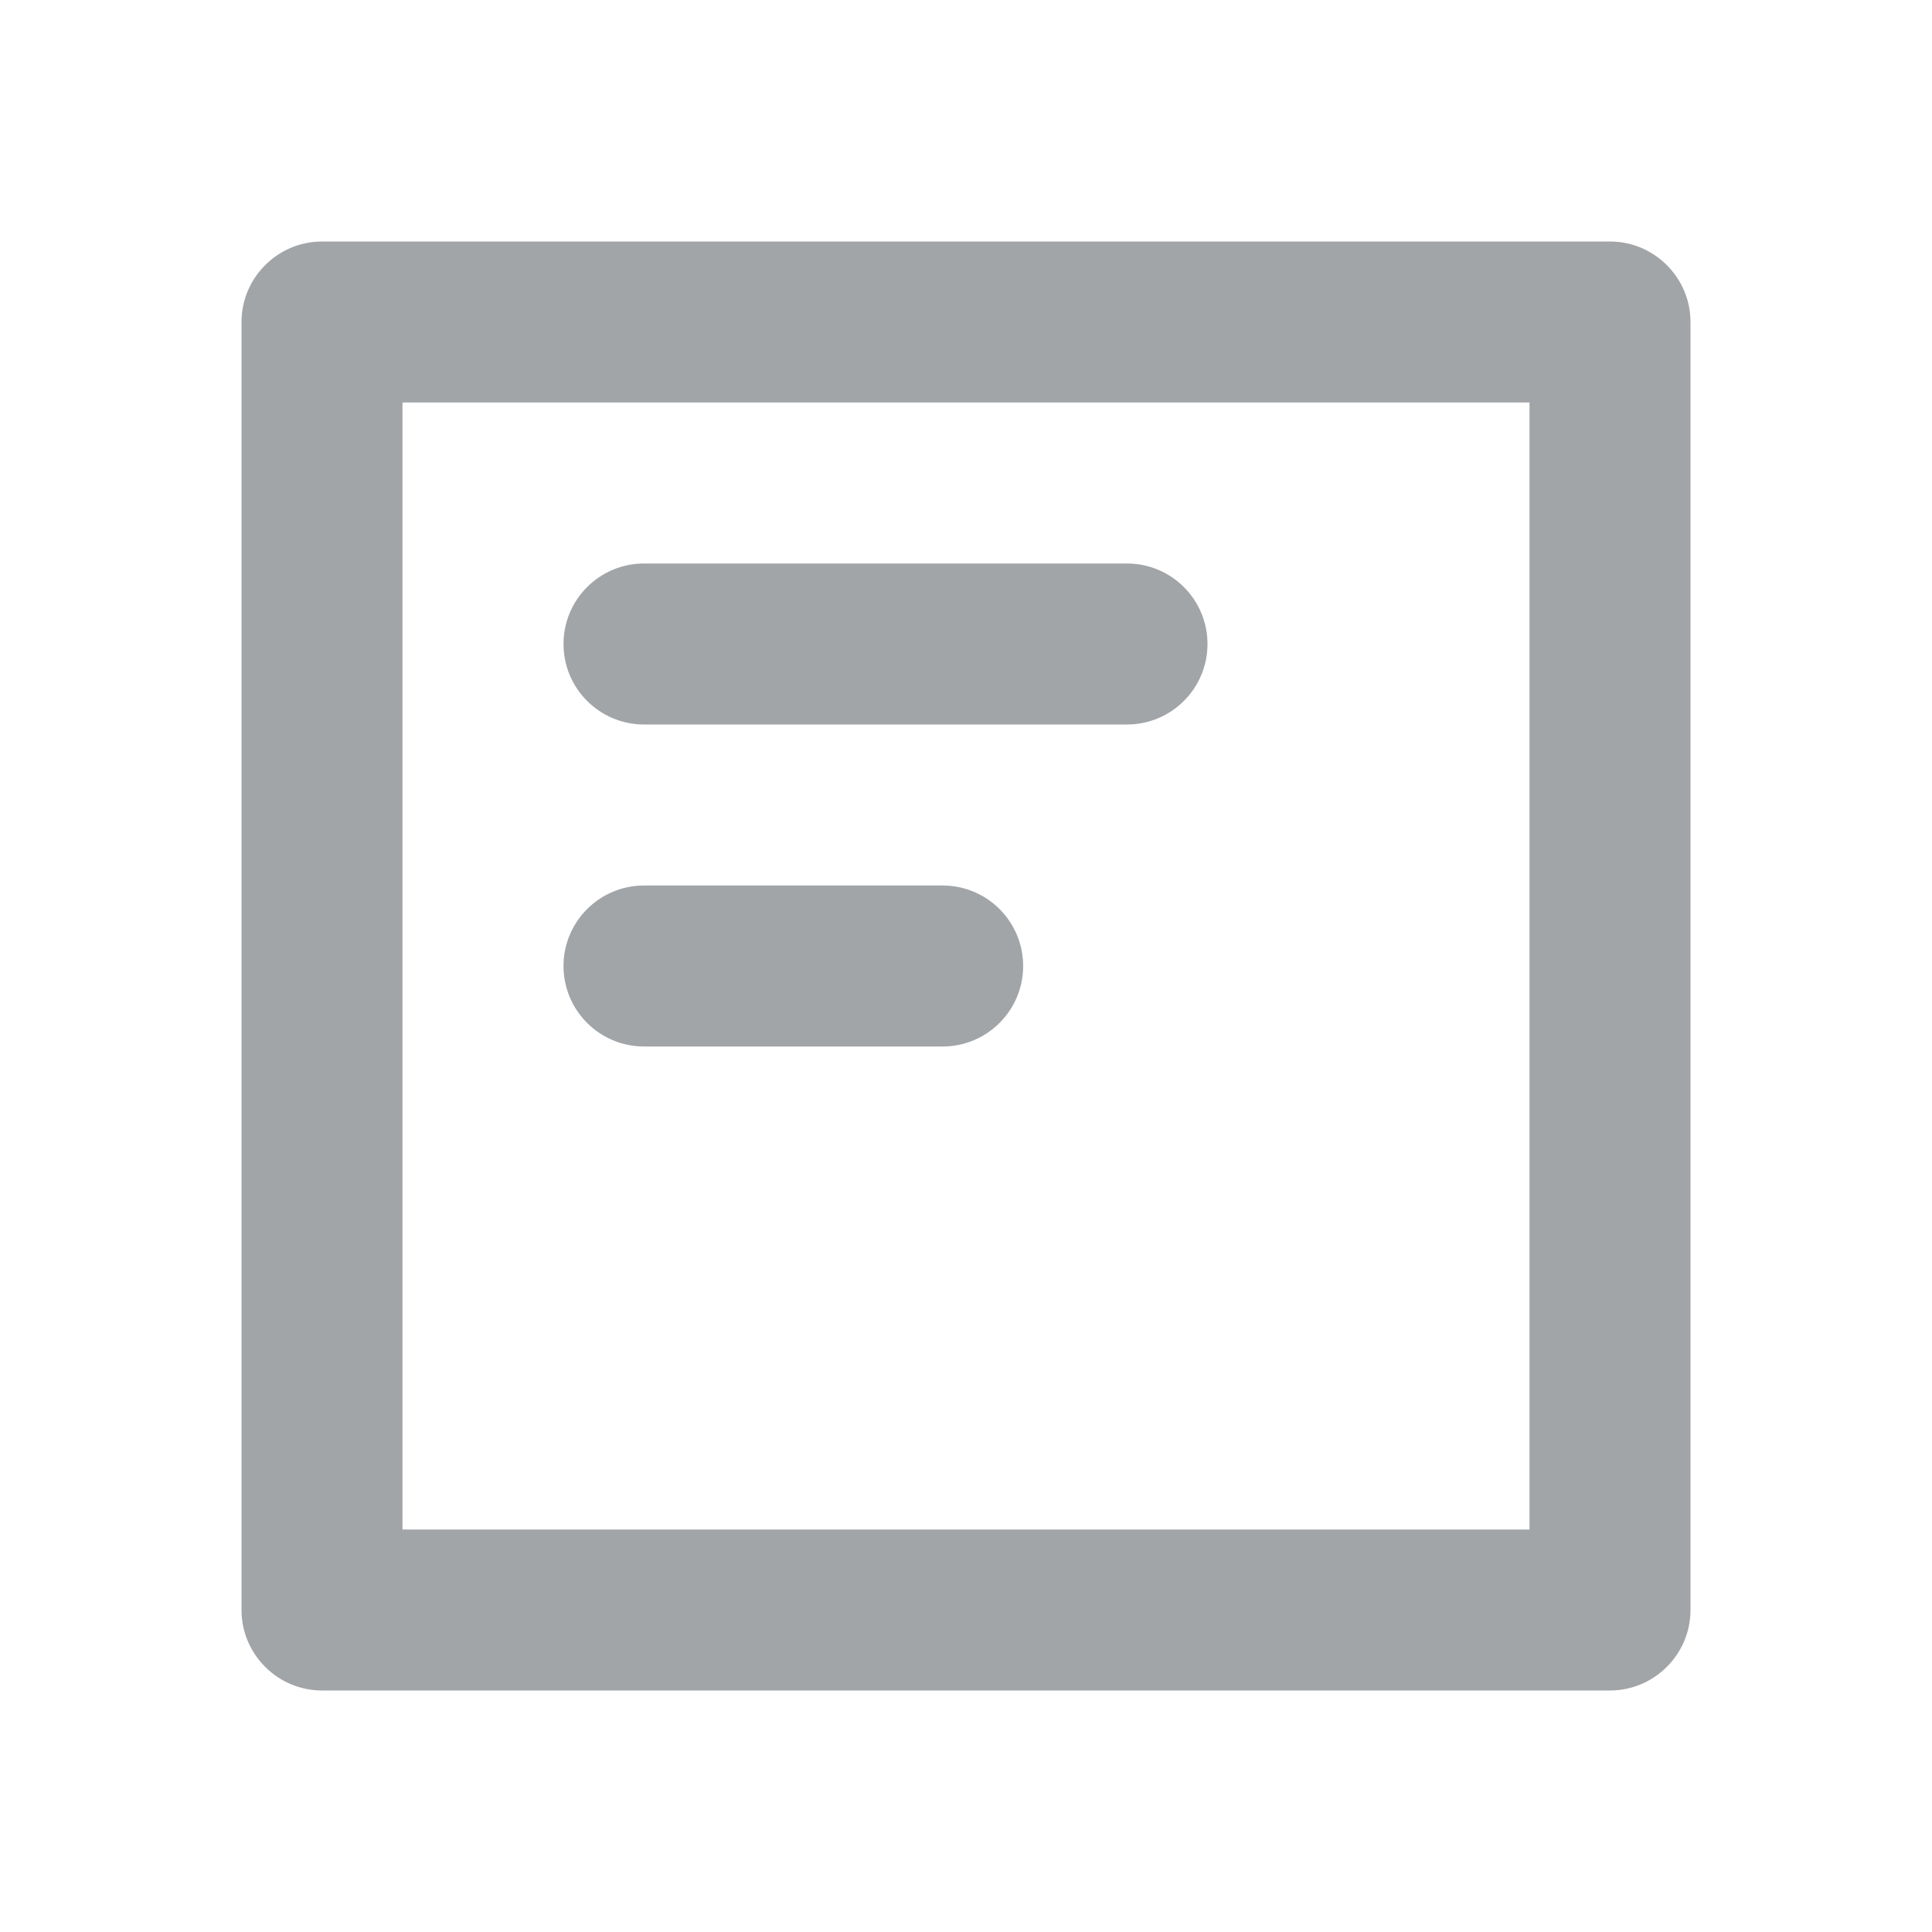 <svg width="24" height="24" viewBox="0 0 24 24" fill="none" xmlns="http://www.w3.org/2000/svg">
<g clip-path="url(#clip0_1888_4121)">
<mask id="mask0_1888_4121" style="mask-type:luminance" maskUnits="userSpaceOnUse" x="0" y="0" width="24" height="24">
<path d="M24 0H0V24H24V0Z" fill="white"/>
</mask>
<g mask="url(#mask0_1888_4121)">
<path d="M14 7H8C7.448 7 7 7.448 7 8C7 8.552 7.448 9 8 9H14C14.552 9 15 8.552 15 8C15 7.448 14.552 7 14 7Z" fill="#171E26" fill-opacity="0.4"/>
<path d="M11.71 11H8C7.448 11 7 11.448 7 12C7 12.552 7.448 13 8 13H11.71C12.262 13 12.71 12.552 12.71 12C12.71 11.448 12.262 11 11.71 11Z" fill="#171E26" fill-opacity="0.4"/>
<path d="M19 5V19H5V5H19ZM20 3H4C3.45 3 3 3.45 3 4V20C3 20.55 3.45 21 4 21H20C20.55 21 21 20.55 21 20V4C21 3.45 20.55 3 20 3Z" fill="#171E26" fill-opacity="0.4"/>
</g>
</g>
<defs>
<clipPath id="clip0_1888_4121">
<rect width="24" height="24" fill="white"/>
</clipPath>
</defs>
</svg>
